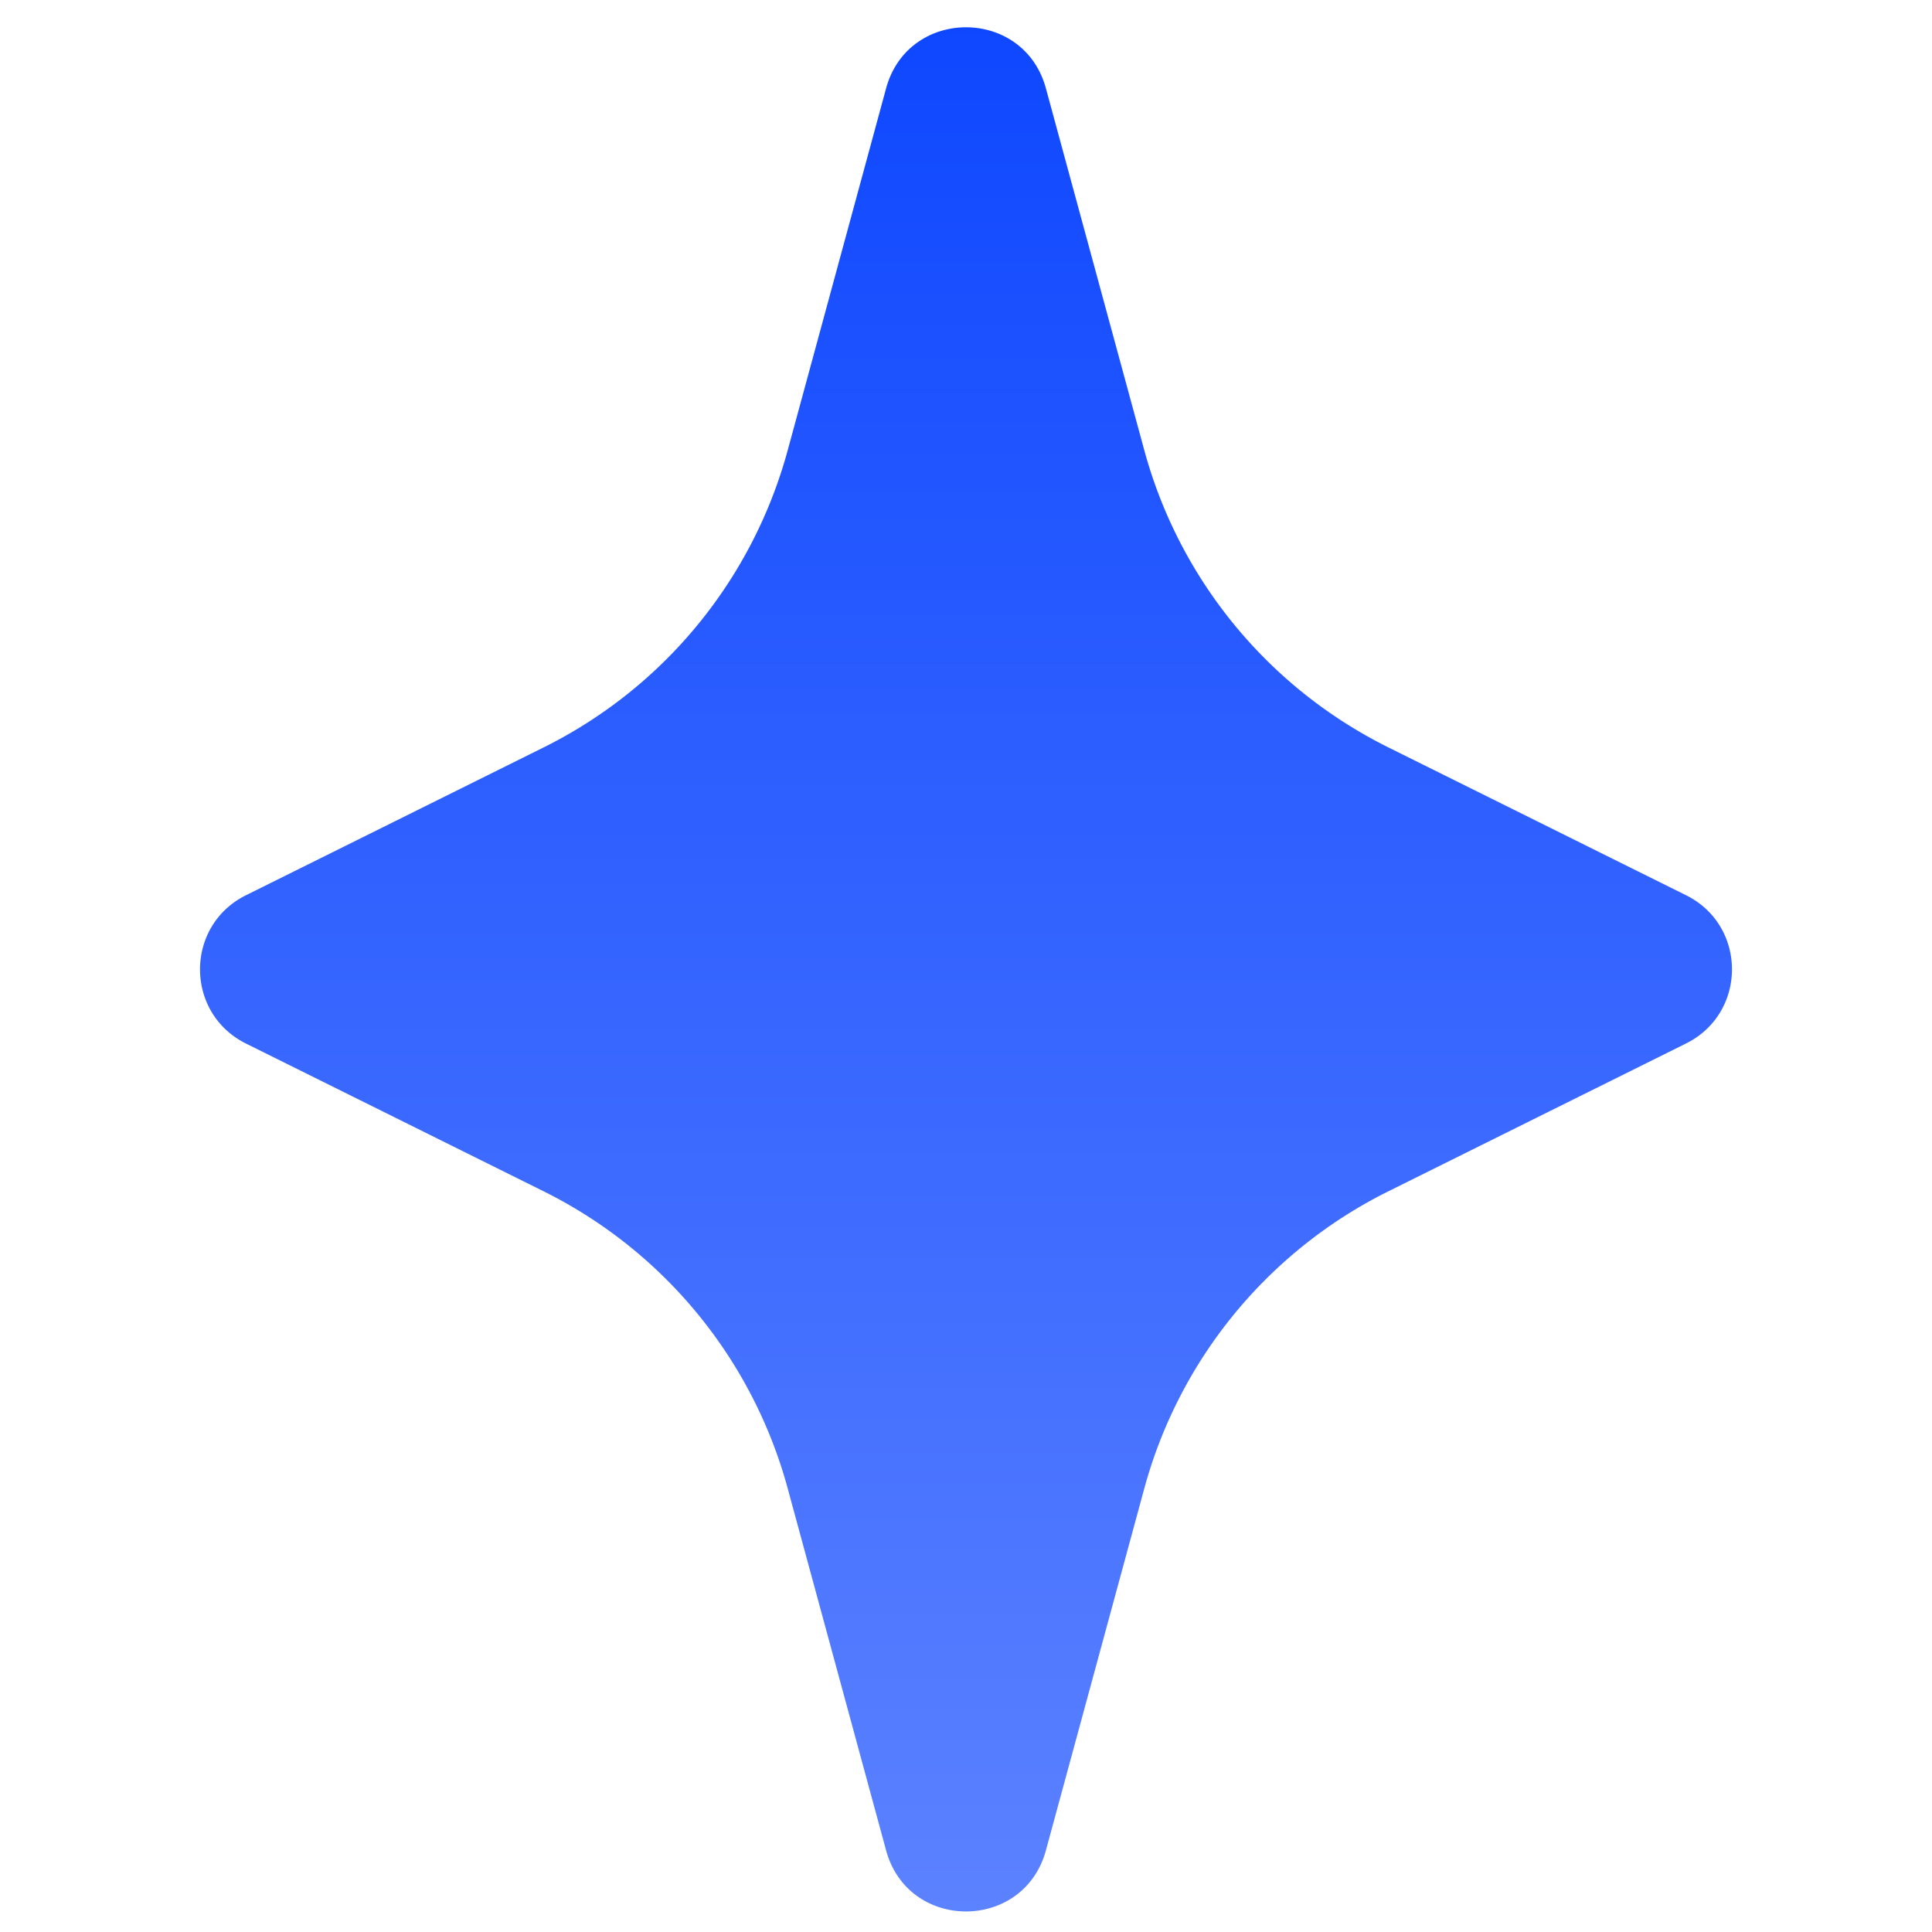 <svg xmlns="http://www.w3.org/2000/svg" width="70" height="70" fill="none"><g clip-path="url(#a)"><path fill="url(#b)" d="M32.105 3.201c.802-2.95 4.988-2.95 5.79 0l3.565 13.113a17 17 0 0 0 8.844 10.766l10.783 5.355c2.221 1.102 2.221 4.27 0 5.373l-10.783 5.355A17 17 0 0 0 41.46 53.93l-3.565 13.113c-.802 2.95-4.988 2.95-5.79 0L28.54 53.929a17 17 0 0 0-8.844-10.766L8.913 37.81c-2.221-1.103-2.221-4.272 0-5.374l10.783-5.355a17 17 0 0 0 8.844-10.766L32.105 3.2Z"/></g><defs><linearGradient id="b" x1="35" x2="35" y1="-7.447" y2="77.69" gradientUnits="userSpaceOnUse"><stop stop-color="#0540FF"/><stop offset="1" stop-color="#6589FF"/></linearGradient><clipPath id="a"><path fill="#fff" d="M0 0h70v70H0z"/></clipPath></defs></svg>